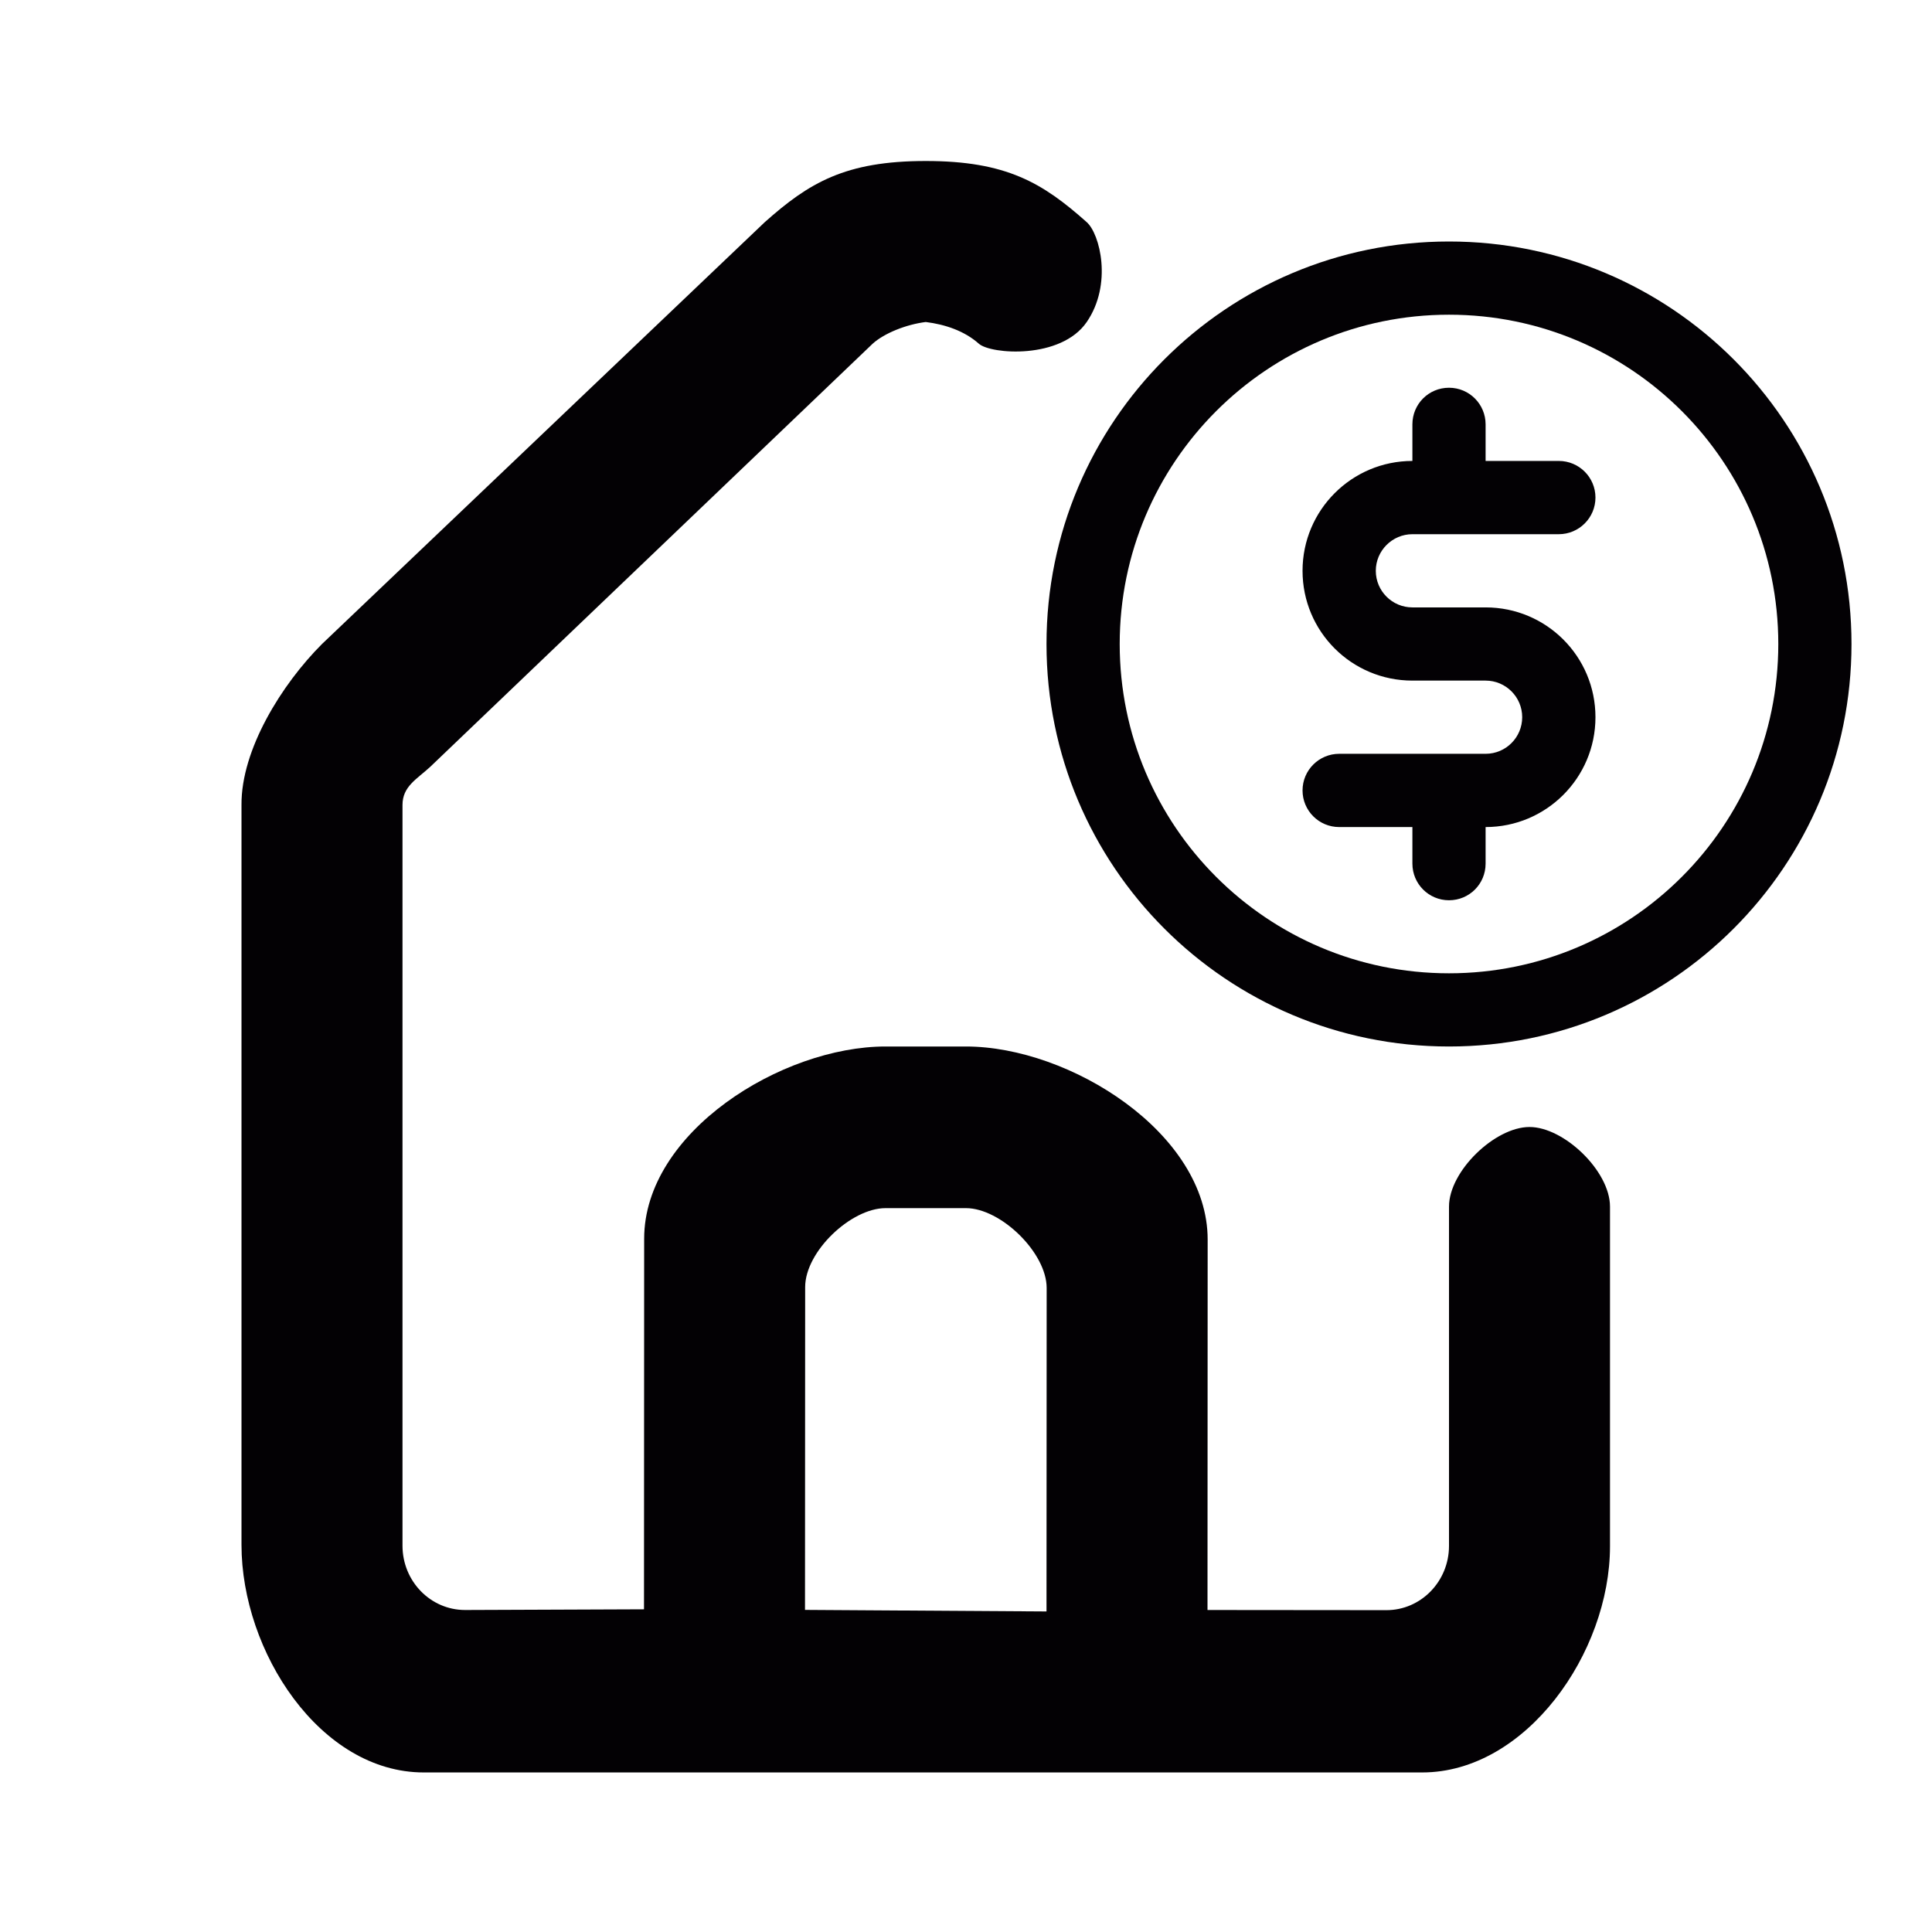 <svg width="36" height="36" viewBox="0 0 36 36" fill="none" xmlns="http://www.w3.org/2000/svg">
<path d="M27 22.483V28.805C27 29.468 26.476 30.003 25.834 30.003L22.5 30L22.503 23.098C22.503 21.113 19.933 19.5 18 19.5H16.5C14.567 19.5 12.003 21.096 12.003 23.082L12 29.987L8.666 30C8.02 30 7.5 29.462 7.5 28.802V15C7.5 14.656 7.76 14.523 8.01 14.295L16.26 6.405C16.48 6.206 16.89 6.045 17.25 6C17.61 6.045 17.97 6.165 18.24 6.405C18.462 6.602 19.768 6.703 20.25 6C20.732 5.297 20.496 4.359 20.25 4.14C19.425 3.405 18.75 3 17.25 3C15.75 3 15.075 3.405 14.25 4.14L6 12C5.25 12.75 4.491 13.968 4.5 15L4.5 28.787C4.5 30.772 5.963 33.027 7.896 33.027L26.5 33.027C28.433 33.027 30 30.799 30 28.813V22.483C30 21.82 29.142 21 28.5 21C27.855 21 27 21.824 27 22.483ZM19.503 30.027L15 29.998L15.003 23.983C15.003 23.32 15.858 22.512 16.5 22.512H18C18.645 22.512 19.503 23.34 19.503 24L19.5 30.027H19.503Z" fill="#030104"/>
<path d="M26.318 9.954H29.046C29.421 9.954 29.729 9.65 29.729 9.271C29.729 8.896 29.425 8.589 29.046 8.589H27.682V7.907C27.682 7.532 27.379 7.225 27 7.225C26.621 7.225 26.318 7.529 26.318 7.907V8.589C25.189 8.589 24.271 9.504 24.271 10.636C24.271 11.768 25.186 12.682 26.318 12.682H27.682C28.057 12.682 28.364 12.986 28.364 13.364C28.364 13.739 28.061 14.046 27.682 14.046H24.954C24.579 14.046 24.271 14.35 24.271 14.729C24.271 15.104 24.575 15.411 24.954 15.411H26.318V16.093C26.318 16.468 26.621 16.775 27 16.775C27.379 16.775 27.682 16.471 27.682 16.093V15.411C28.811 15.411 29.729 14.496 29.729 13.364C29.729 12.232 28.814 11.318 27.682 11.318H26.318C25.943 11.318 25.636 11.014 25.636 10.636C25.636 10.261 25.943 9.954 26.318 9.954ZM27 4.5C22.857 4.5 19.5 7.857 19.5 12C19.5 16.143 22.857 19.5 27 19.5C31.143 19.5 34.5 16.143 34.5 12C34.5 7.857 31.143 4.5 27 4.5ZM27 18.136C23.611 18.136 20.864 15.389 20.864 12C20.864 8.611 23.611 5.864 27 5.864C30.389 5.864 33.136 8.611 33.136 12C33.136 15.389 30.389 18.136 27 18.136Z" fill="#030104"/>
</svg>

